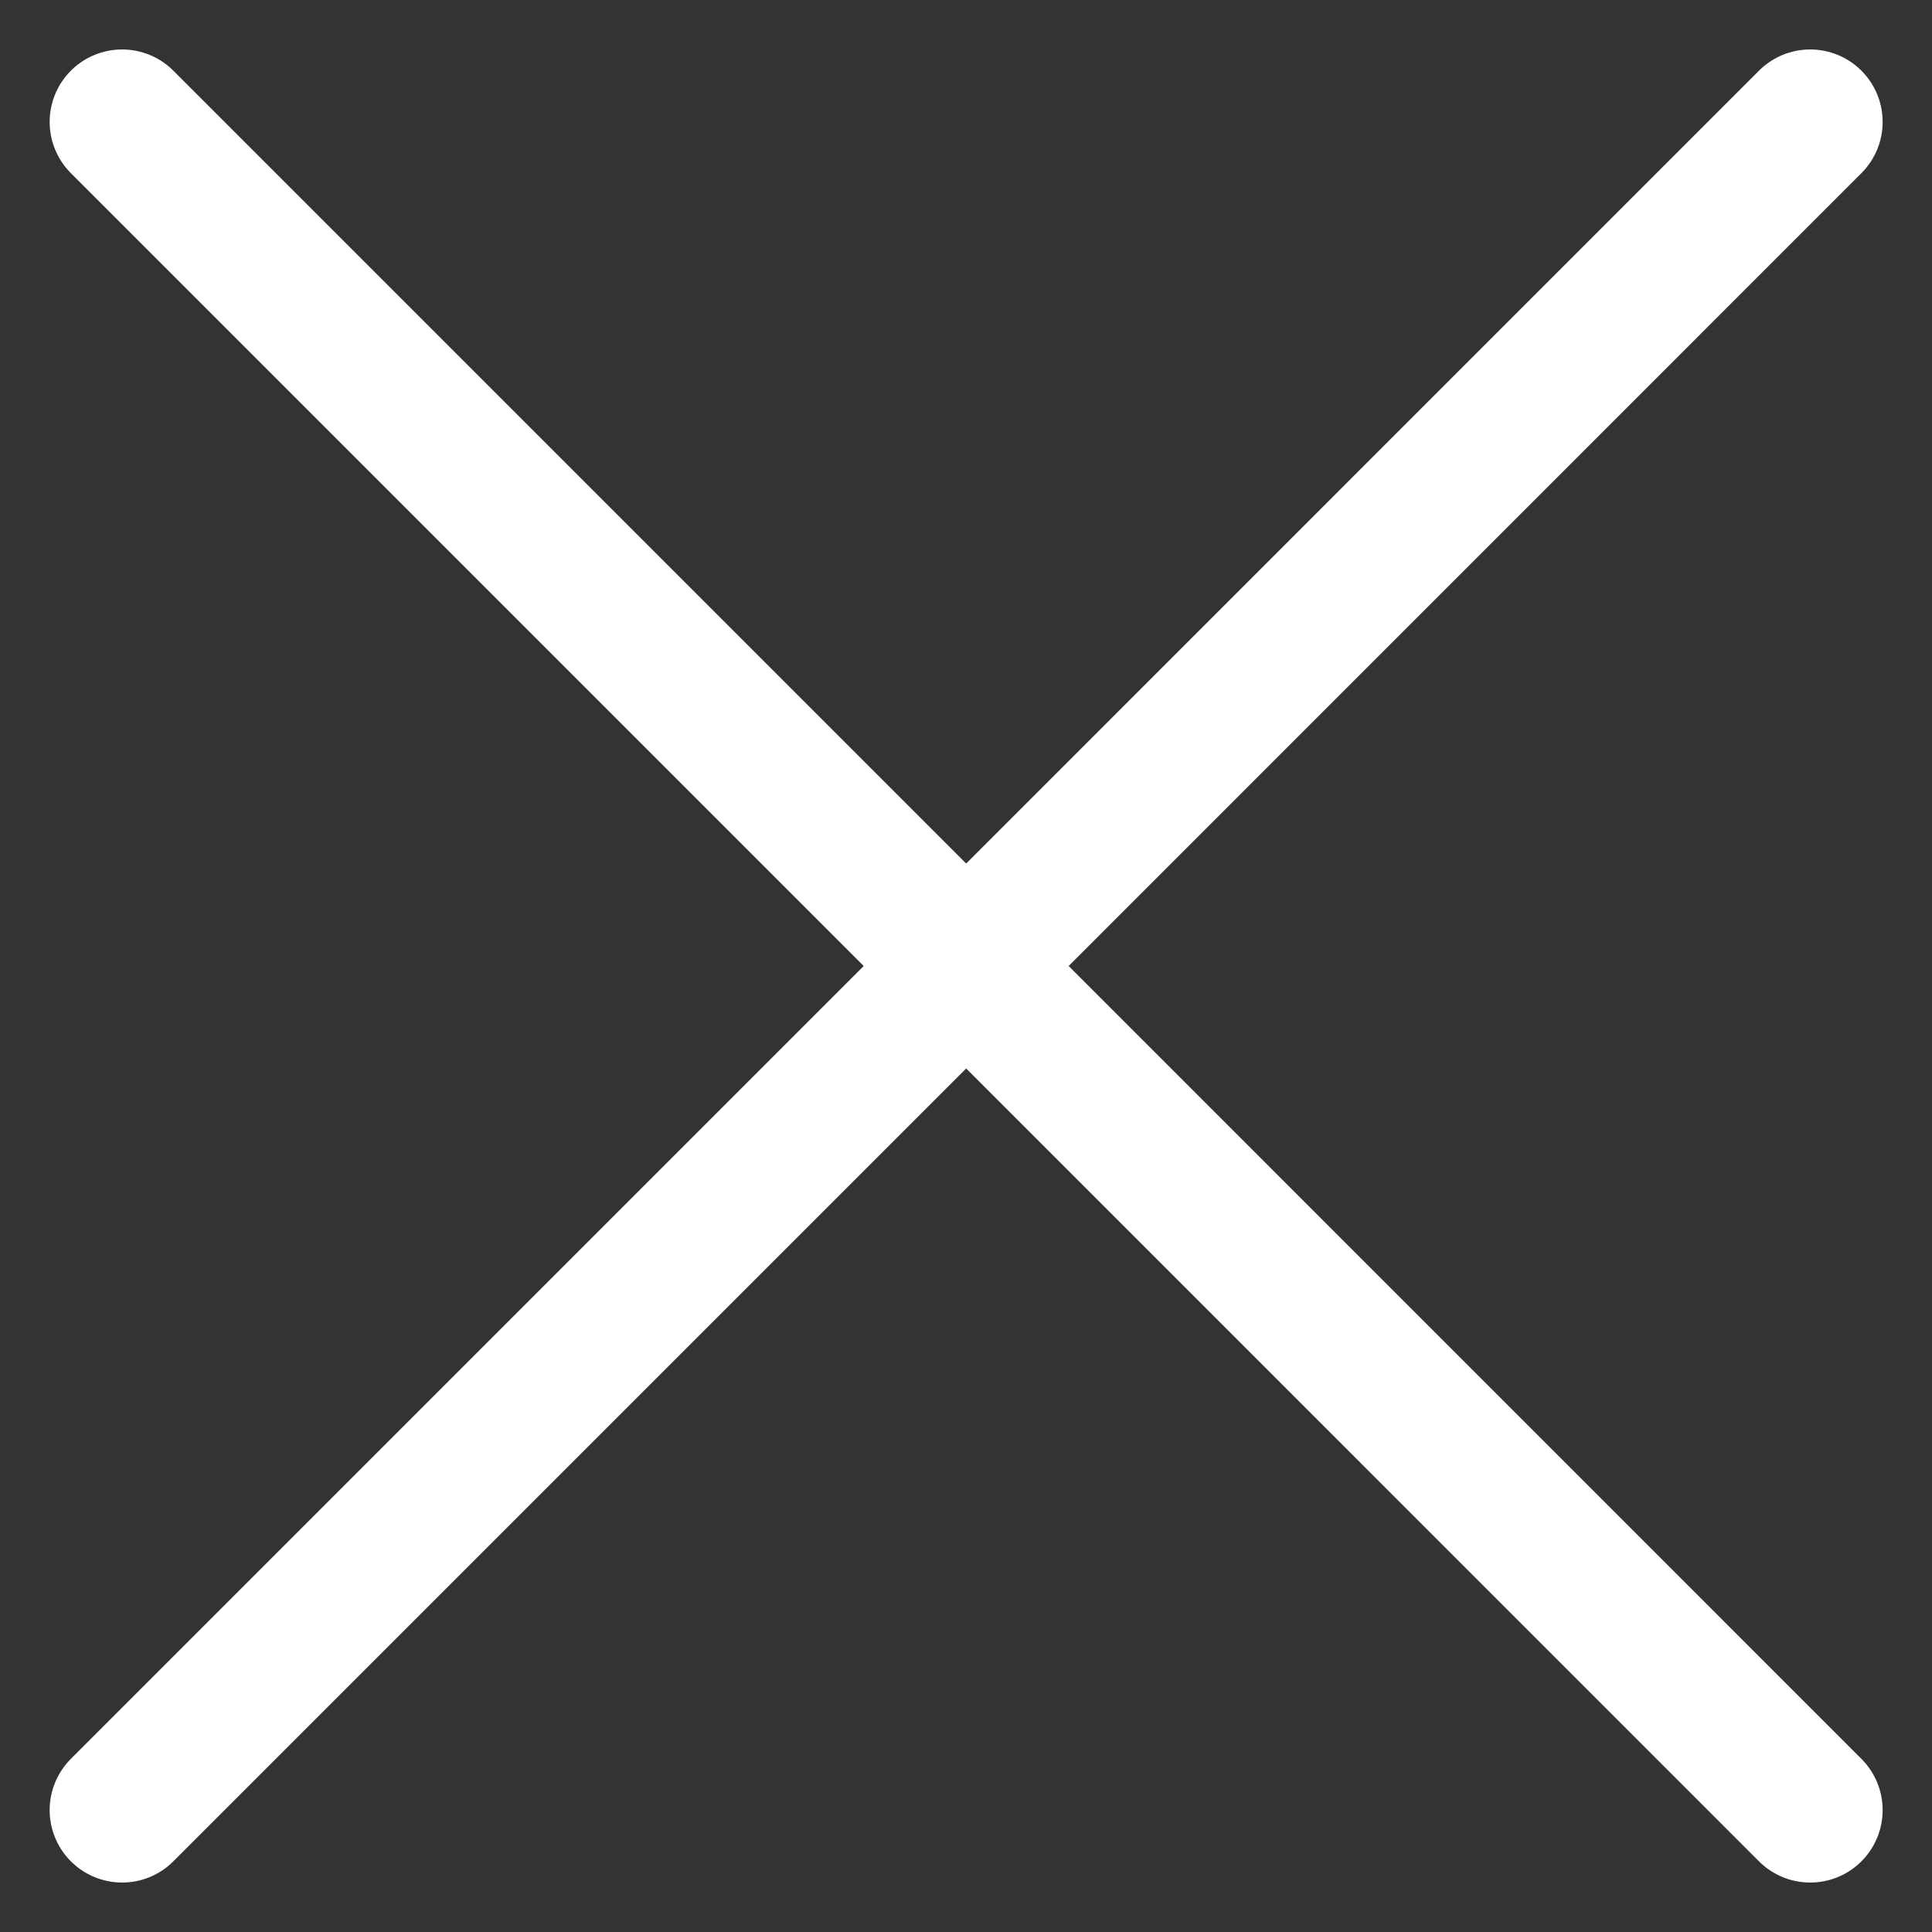 <svg width="20" height="20" viewBox="0 0 20 20" fill="none" xmlns="http://www.w3.org/2000/svg">
<rect x="0" y="0" width="20" height="20" fill="#333333" stroke="none"/>
<path d="M1.264 18.738L10.002 10M10.002 10L18.739 1.262M10.002 10L1.264 1.262M10.002 10L18.739 18.738" stroke="white" stroke-width="1.5" stroke-linecap="round" stroke-linejoin="round"/>
</svg>
